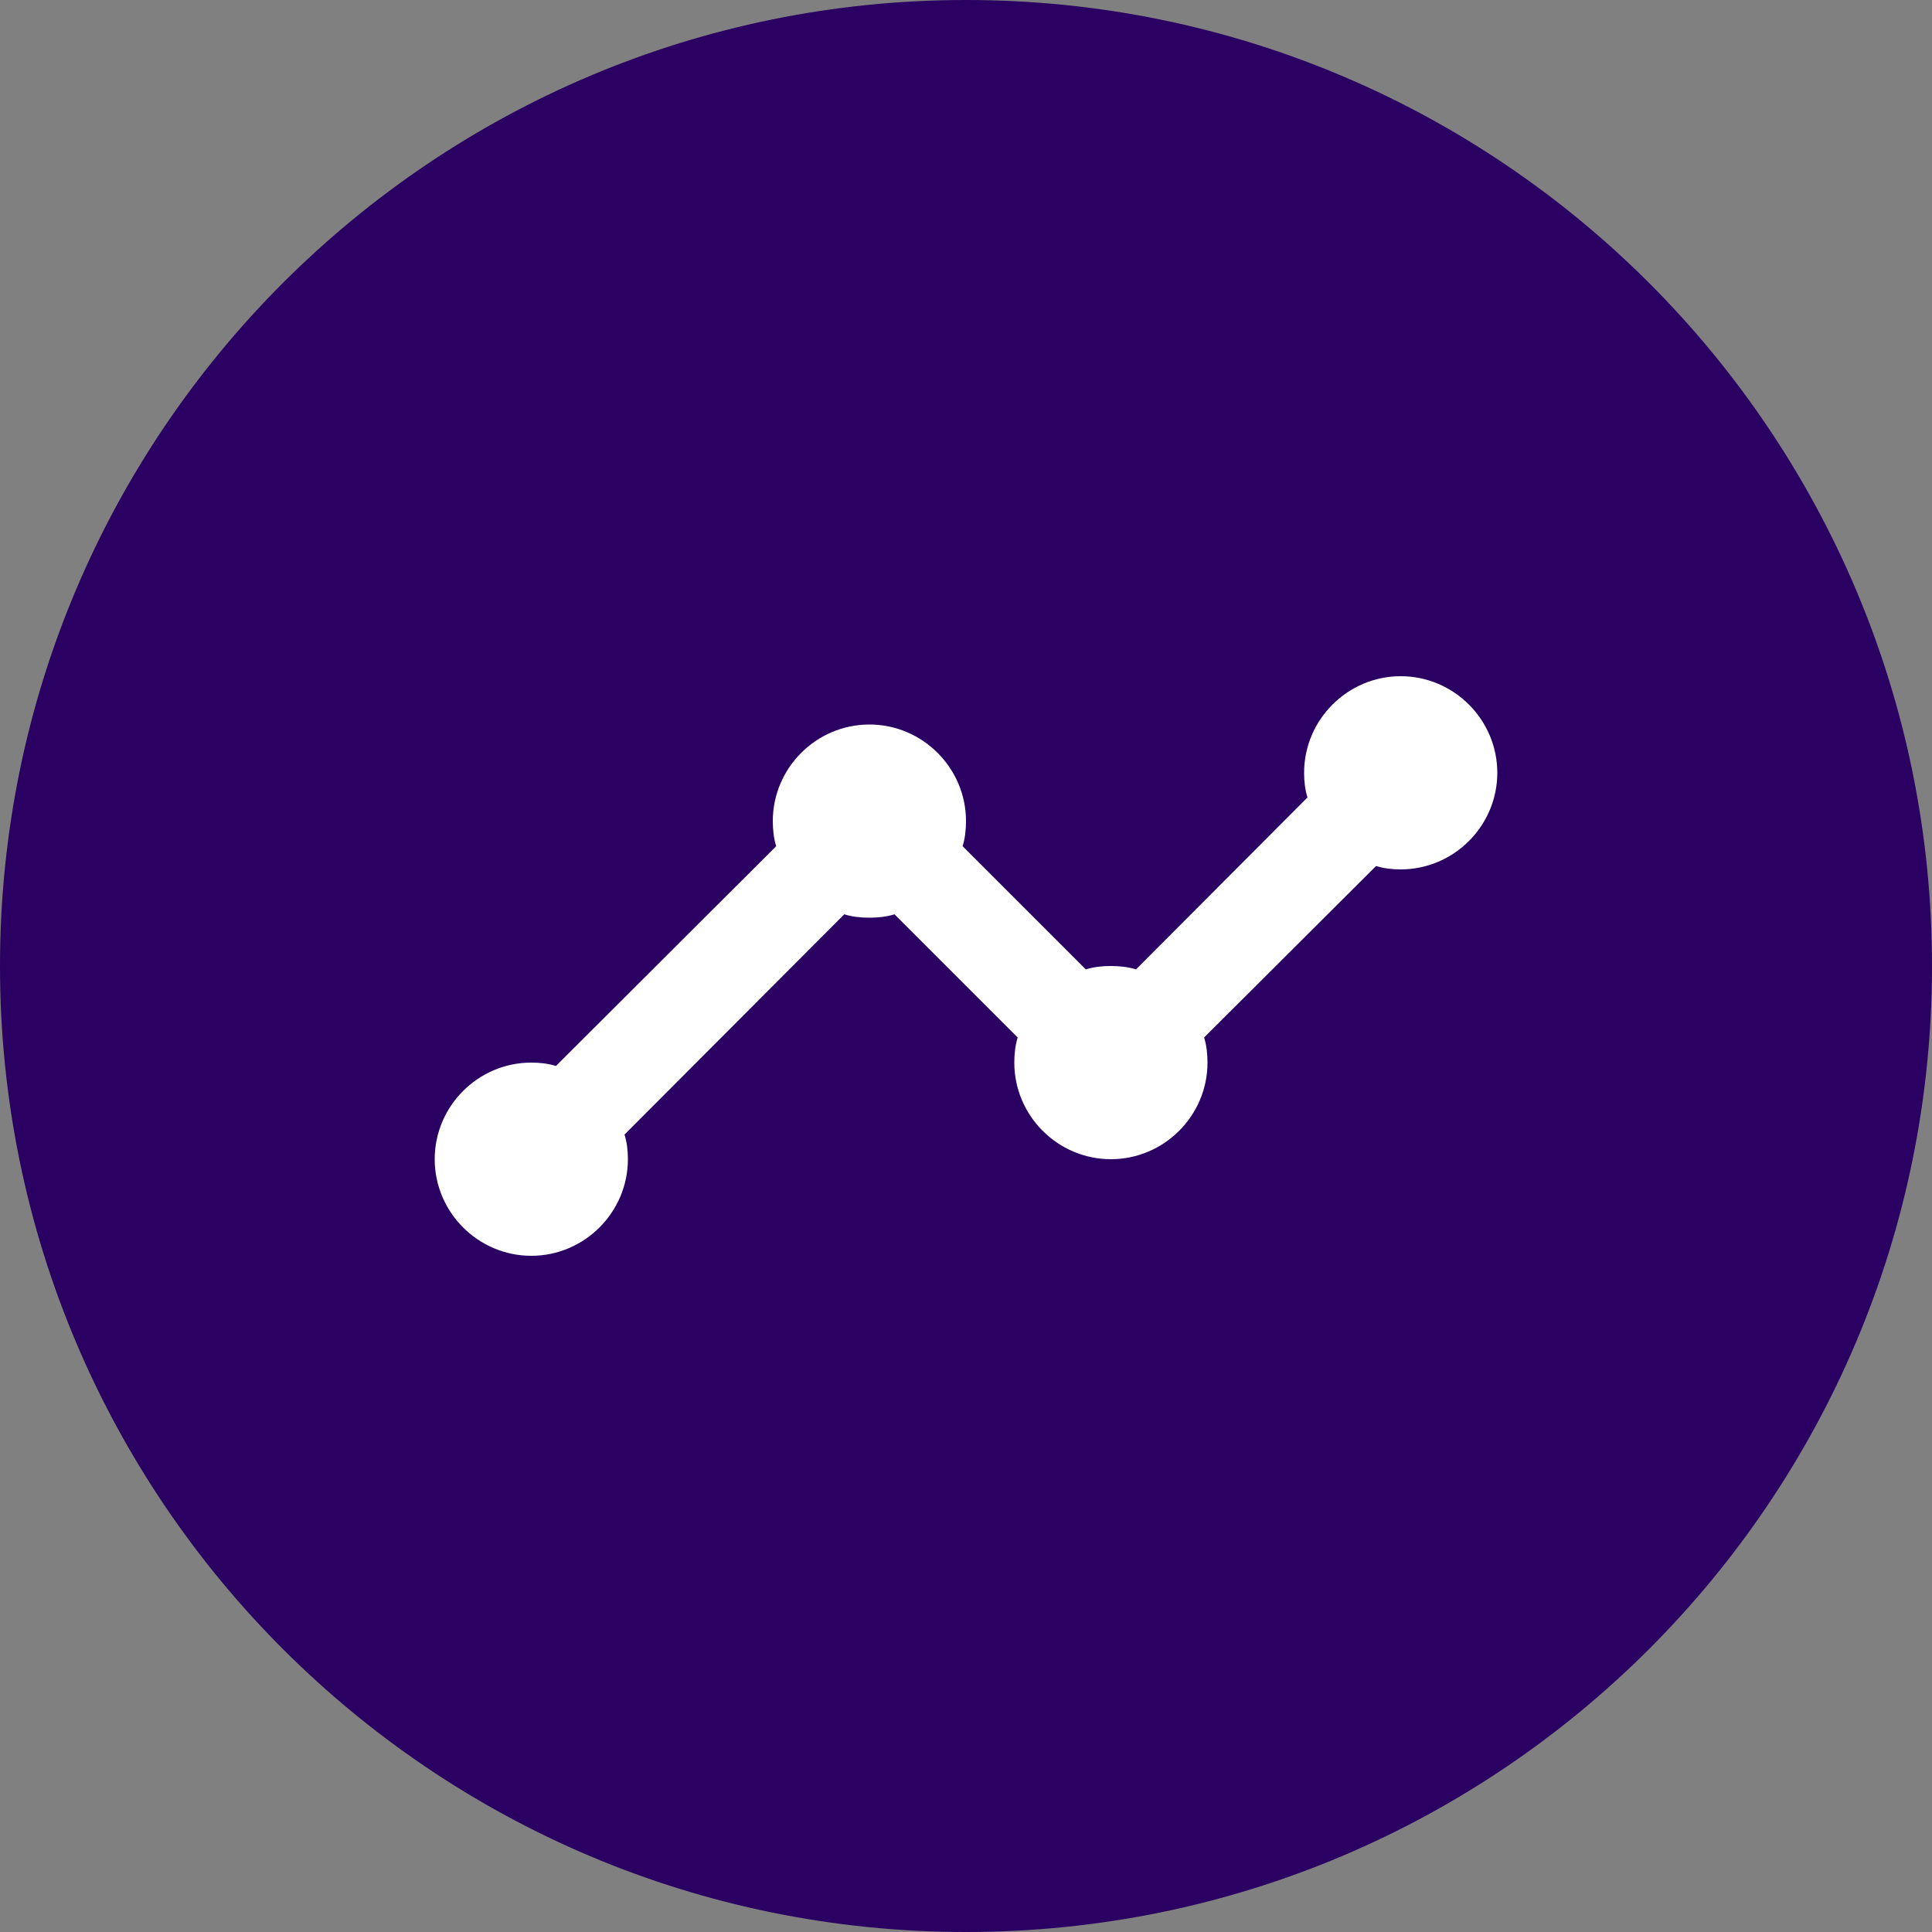 <svg width="40" height="40" viewBox="0 0 40 40" fill="none" xmlns="http://www.w3.org/2000/svg">
<rect x="0" y="0" width="40" height="40" fill="#808080" stroke="none"/>
<path fill-rule="evenodd" clip-rule="evenodd" d="M0 20C0 8.954 8.954 0 20 0C31.046 0 40 8.954 40 20C40 31.046 31.046 40 20 40C8.954 40 0 31.046 0 20Z" fill="#2A0062" fill-opacity="1"/>
<path d="M31 16C31 17.1 30.1 18 29 18C28.82 18 28.65 17.98 28.49 17.93L24.93 21.48C24.98 21.64 25 21.82 25 22C25 23.1 24.1 24 23 24C21.9 24 21 23.1 21 22C21 21.82 21.02 21.64 21.07 21.48L18.52 18.93C18.36 18.98 18.18 19 18 19C17.82 19 17.64 18.98 17.48 18.93L12.93 23.49C12.98 23.65 13 23.82 13 24C13 25.1 12.1 26 11 26C9.9 26 9 25.1 9 24C9 22.9 9.9 22 11 22C11.18 22 11.35 22.02 11.51 22.07L16.07 17.52C16.02 17.36 16 17.18 16 17C16 15.9 16.9 15 18 15C19.1 15 20 15.9 20 17C20 17.18 19.98 17.36 19.93 17.52L22.48 20.07C22.64 20.02 22.82 20 23 20C23.18 20 23.36 20.02 23.52 20.07L27.07 16.51C27.02 16.35 27 16.18 27 16C27 14.9 27.9 14 29 14C30.1 14 31 14.9 31 16ZM31 16C31 17.1 30.1 18 29 18C28.82 18 28.65 17.98 28.49 17.93L24.93 21.48C24.98 21.64 25 21.82 25 22C25 23.1 24.1 24 23 24C21.9 24 21 23.1 21 22C21 21.82 21.02 21.64 21.07 21.48L18.52 18.93C18.36 18.98 18.18 19 18 19C17.82 19 17.64 18.98 17.48 18.93L12.93 23.49C12.98 23.65 13 23.82 13 24C13 25.1 12.1 26 11 26C9.9 26 9 25.1 9 24C9 22.9 9.9 22 11 22C11.18 22 11.35 22.02 11.51 22.07L16.07 17.52C16.02 17.36 16 17.18 16 17C16 15.9 16.9 15 18 15C19.1 15 20 15.9 20 17C20 17.18 19.98 17.36 19.93 17.52L22.48 20.07C22.64 20.02 22.82 20 23 20C23.18 20 23.36 20.02 23.52 20.07L27.07 16.51C27.02 16.35 27 16.18 27 16C27 14.9 27.9 14 29 14C30.1 14 31 14.9 31 16Z" fill="#FFFFFF"/>
</svg>
